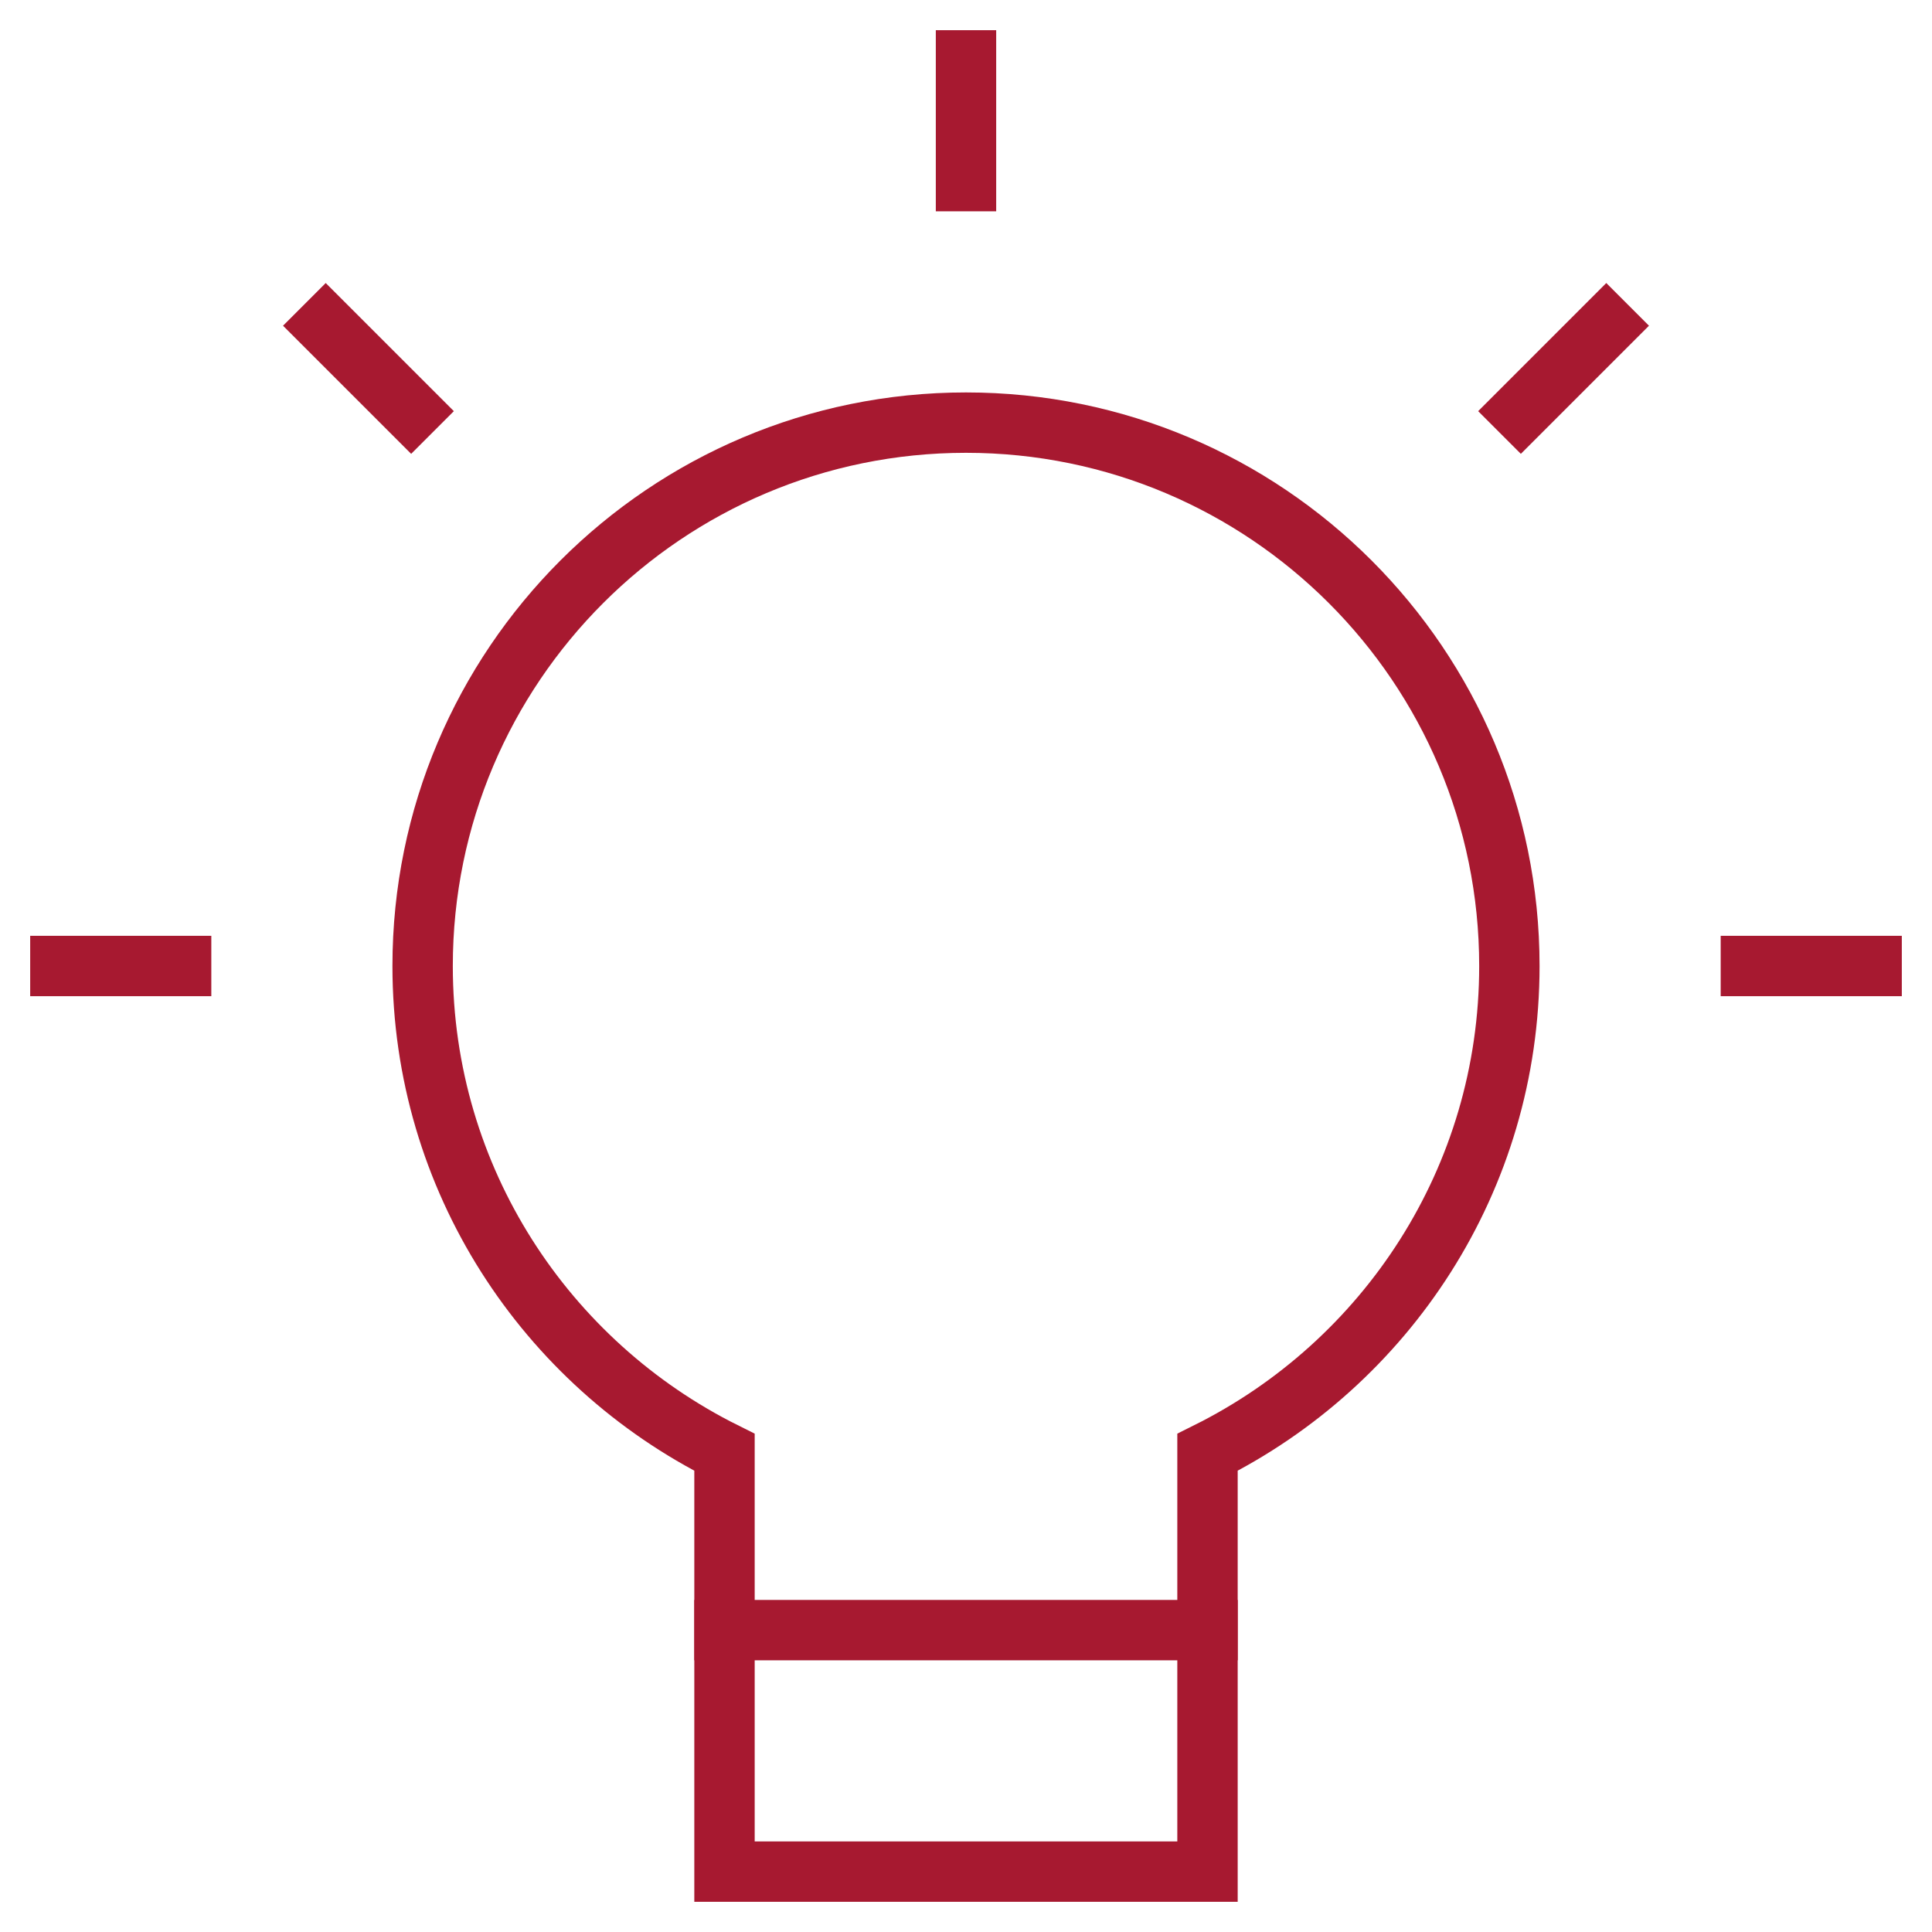 <svg xmlns="http://www.w3.org/2000/svg" viewBox="0 0 64 64" width="32" height="32"><title>bulb 63</title><g class="nc-icon-wrapper" fill="#a71930" stroke="#a71930"><path data-color="color-2" fill="none" stroke-width="2" stroke-linecap="square" stroke-miterlimit="10" stroke-linejoin="miter" d="M2 32h4"/><path data-color="color-2" fill="none" stroke-width="2" stroke-linecap="square" stroke-miterlimit="10" stroke-linejoin="miter" d="M10.79 10.79l2.83 2.83"/><path data-color="color-2" fill="none" stroke-width="2" stroke-linecap="square" stroke-miterlimit="10" stroke-linejoin="miter" d="M32 2v4"/><path data-color="color-2" fill="none" stroke-width="2" stroke-linecap="square" stroke-miterlimit="10" stroke-linejoin="miter" d="M53.21 10.79l-2.83 2.83"/><path data-color="color-2" fill="none" stroke-width="2" stroke-linecap="square" stroke-miterlimit="10" stroke-linejoin="miter" d="M62 32h-4"/><path fill="none" stroke="#a71930" stroke-width="2" stroke-linecap="square" stroke-miterlimit="10" d="M50 32c0-9.94-8.06-18-18-18s-18 8.06-18 18c0 7.06 4.08 13.16 10 16.11v13.89h16v-13.89c5.92-2.95 10-9.04 10-16.11z" stroke-linejoin="miter"/><path fill="none" stroke="#a71930" stroke-width="2" stroke-linecap="square" stroke-miterlimit="10" stroke-linejoin="miter" d="M24 54h16"/></g></svg>